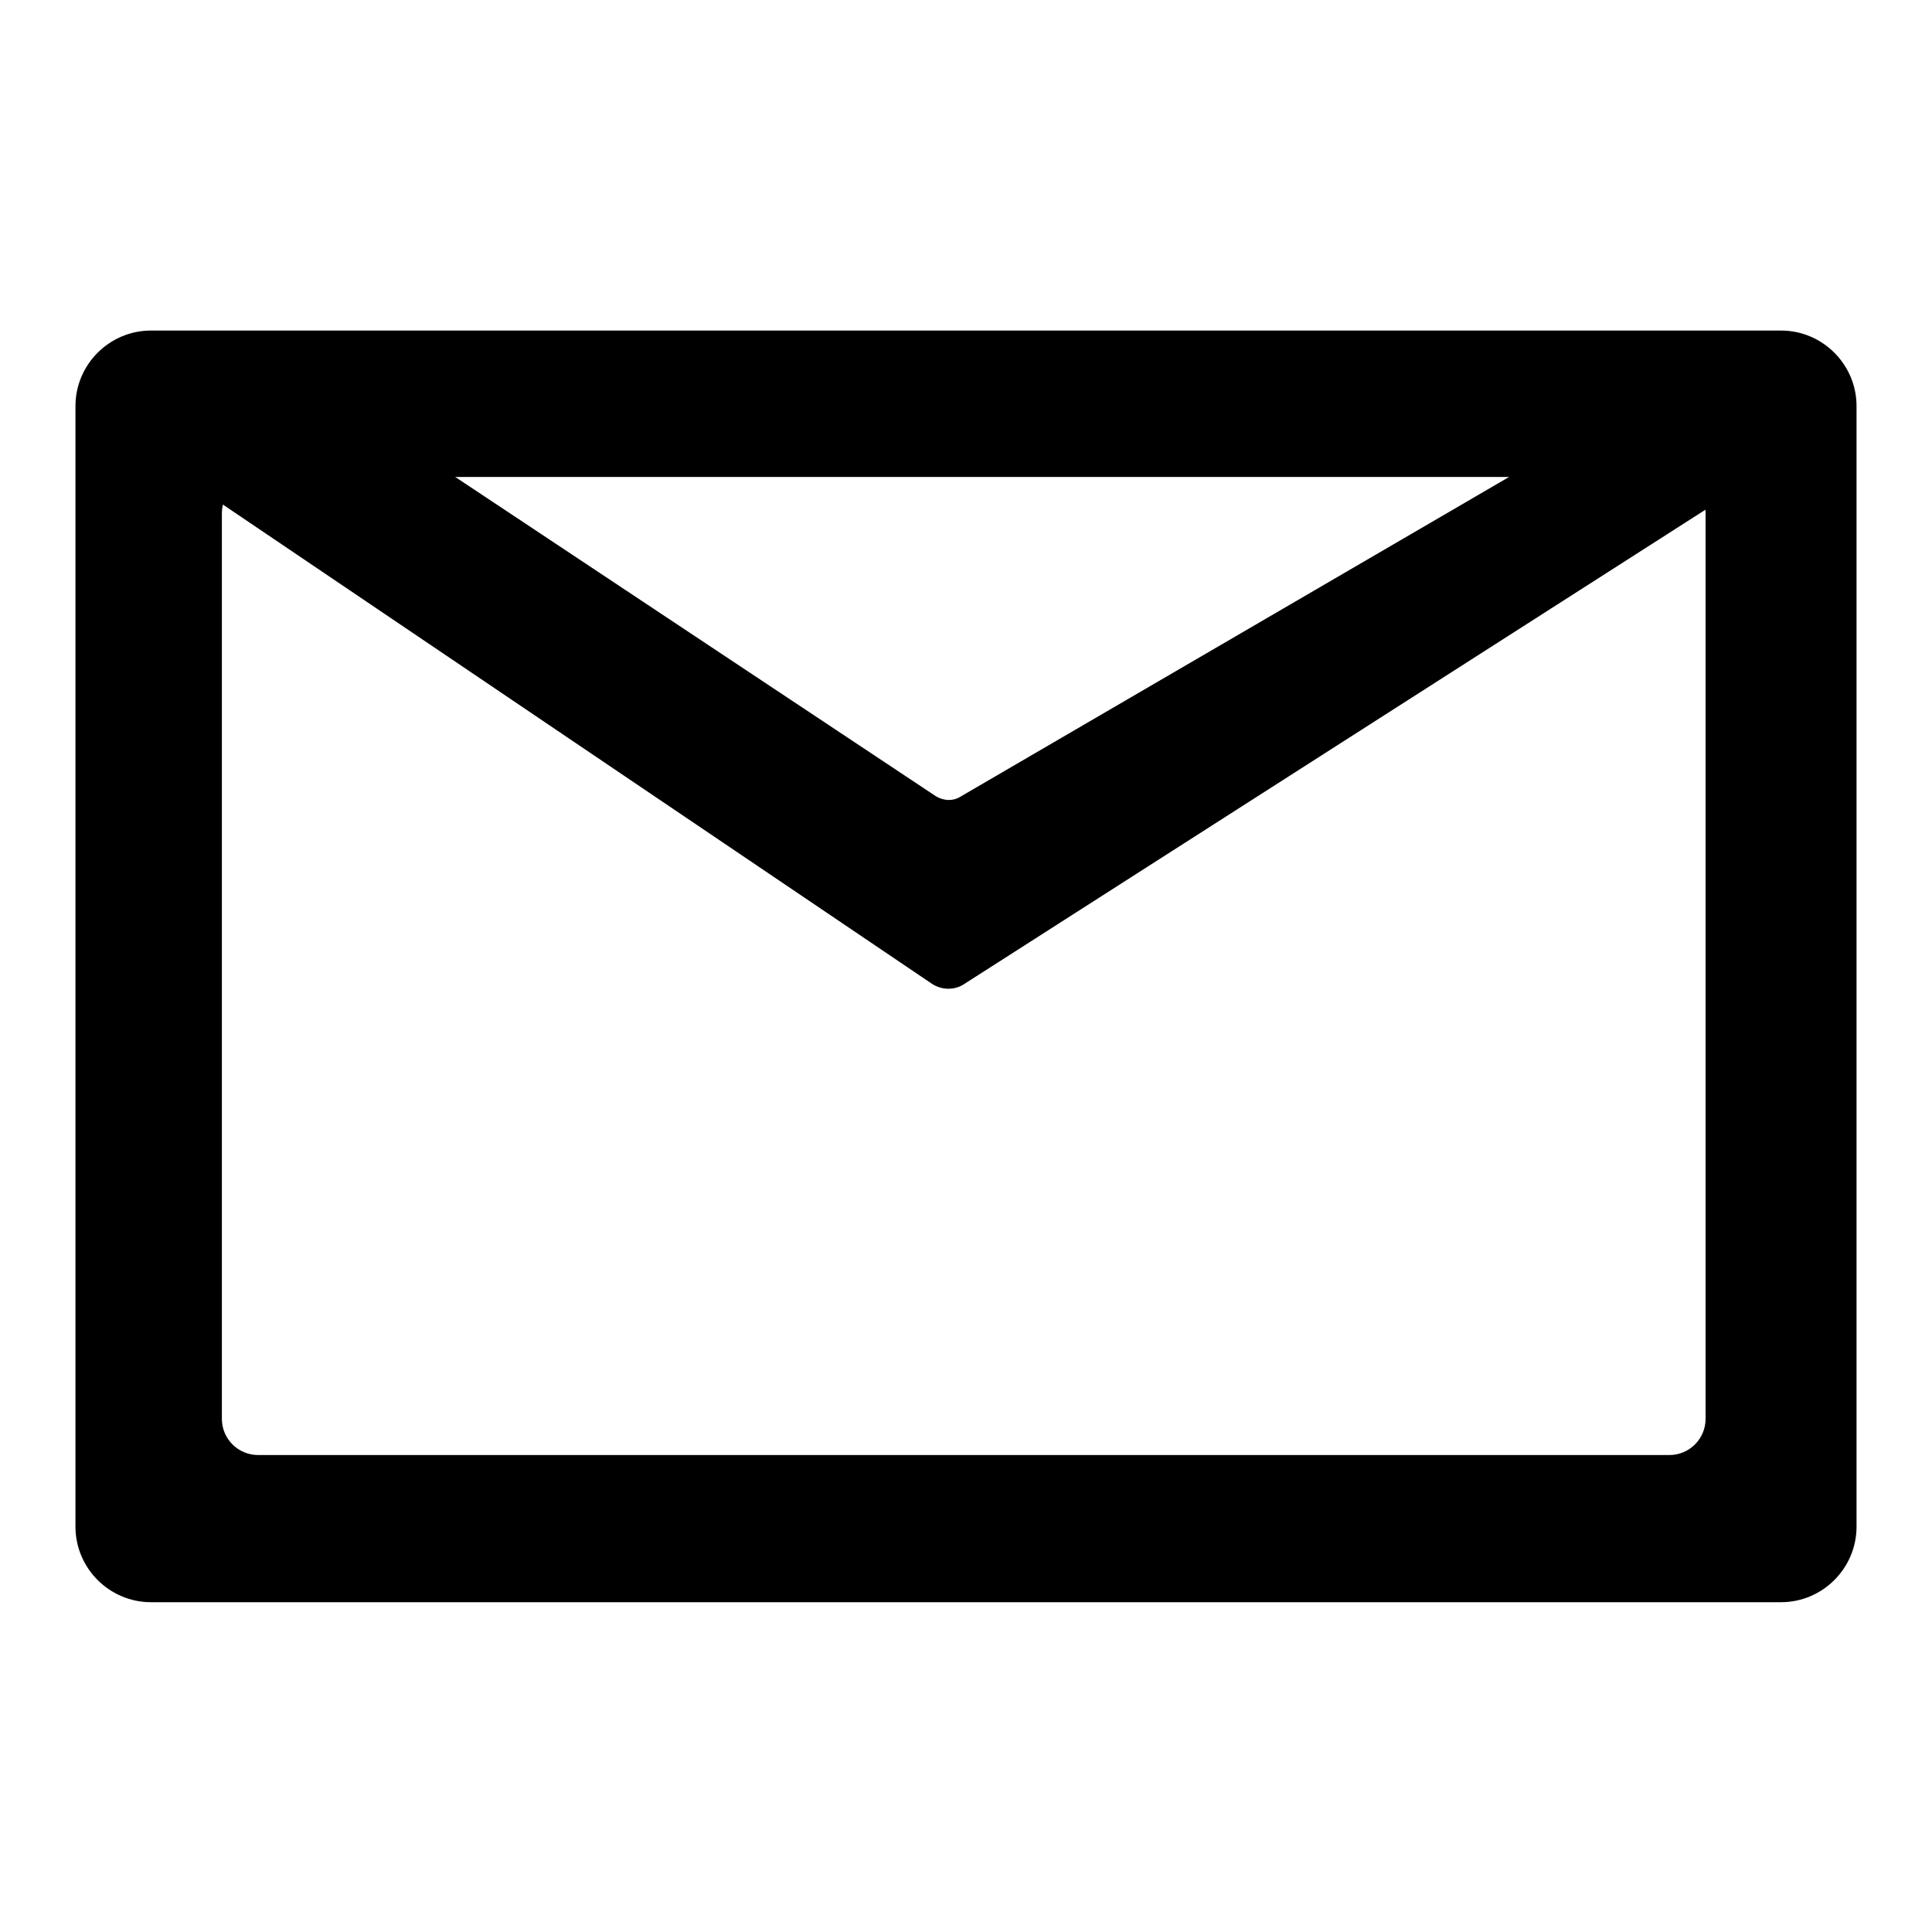 <?xml version="1.0" encoding="utf-8"?>
<!-- Svg Vector Icons : http://www.onlinewebfonts.com/icon -->
<!DOCTYPE svg PUBLIC "-//W3C//DTD SVG 1.1//EN" "http://www.w3.org/Graphics/SVG/1.1/DTD/svg11.dtd">
<svg version="1.1" xmlns="http://www.w3.org/2000/svg" xmlns:xlink="http://www.w3.org/1999/xlink" x="0px" y="0px" viewBox="0 0 256 256" enable-background="new 0 0 256 256" xml:space="preserve">
<g><g><path fill="#000000" d="M236,43.8H20c-5.5,0-10,4.5-10,10v148.5c0,5.5,4.5,10,10,10h216c5.5,0,10-4.5,10-10V53.8C246,48.3,241.5,43.8,236,43.8z M226,188c0,2.6-2.1,4.8-4.8,4.8h-187c-2.6,0-4.8-2.1-4.8-4.8V68c0-2.6,2.1-4.8,4.8-4.8h187c2.6,0,4.8,2.1,4.8,4.8L226,188L226,188z"/><path fill="#000000" d="M228.9,56.8L210.6,57l-83.4,48.6c-1,0.6-2.2,0.5-3.2-0.1L54,59l-22.5,0.3c-4,0-5.5,5.2-2.2,7.4l94.1,63.6c1.3,0.9,3.1,1,4.5,0l103.3-66.1C234.6,62.1,233,56.8,228.9,56.8z"/></g></g>
</svg>
